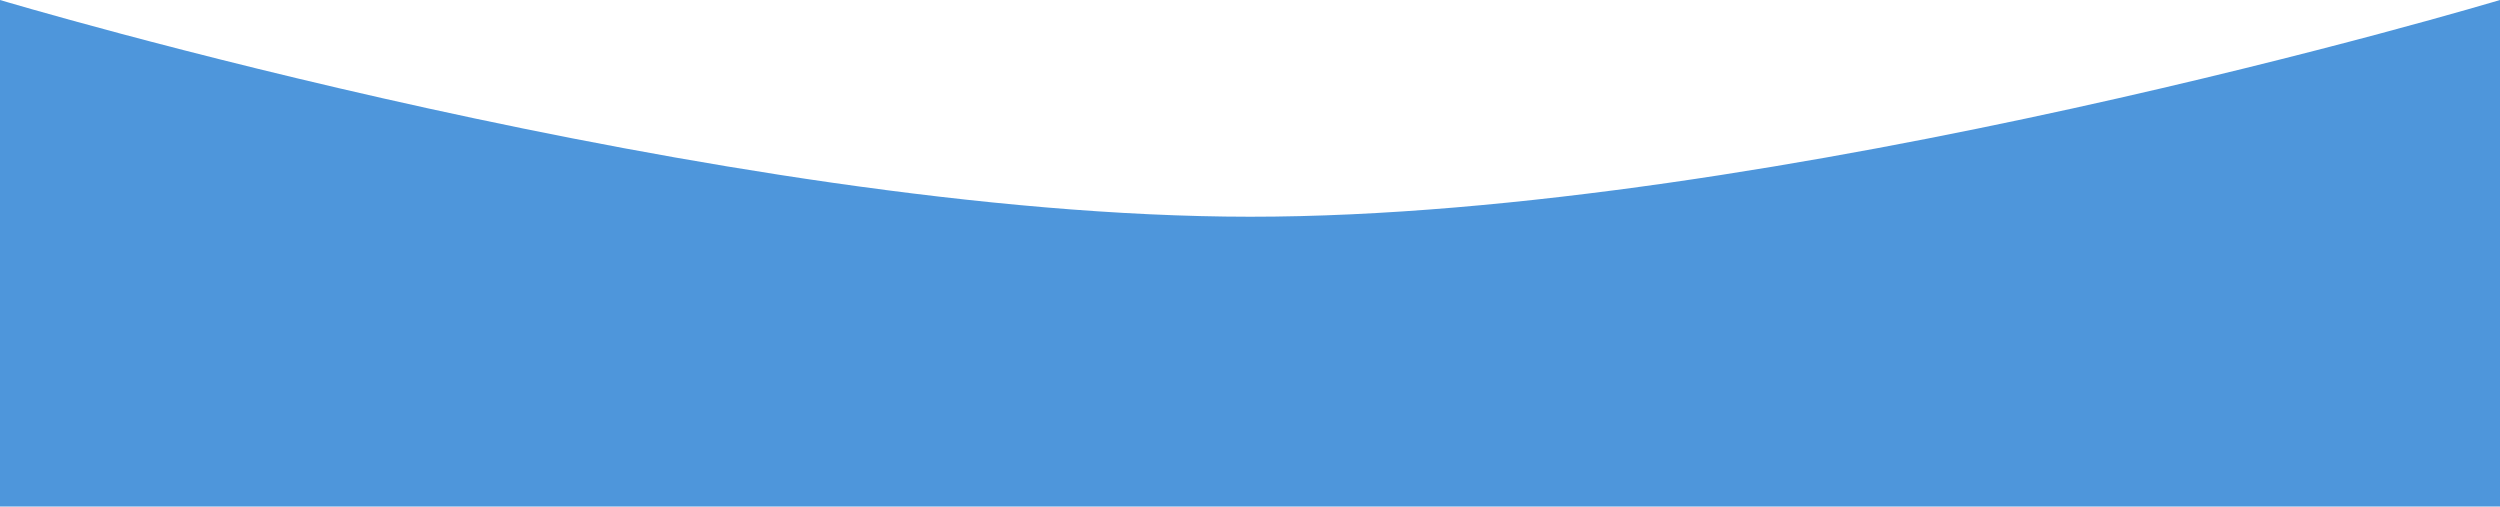 <?xml version="1.0" encoding="UTF-8"?> <svg xmlns="http://www.w3.org/2000/svg" width="1920" height="389" viewBox="0 0 1920 389" fill="none"> <path d="M0 0C0 0 555.742 166.27 960 166.448C1364.62 166.626 1920 0 1920 0V389H0V0Z" fill="#4E96DB"></path> </svg> 